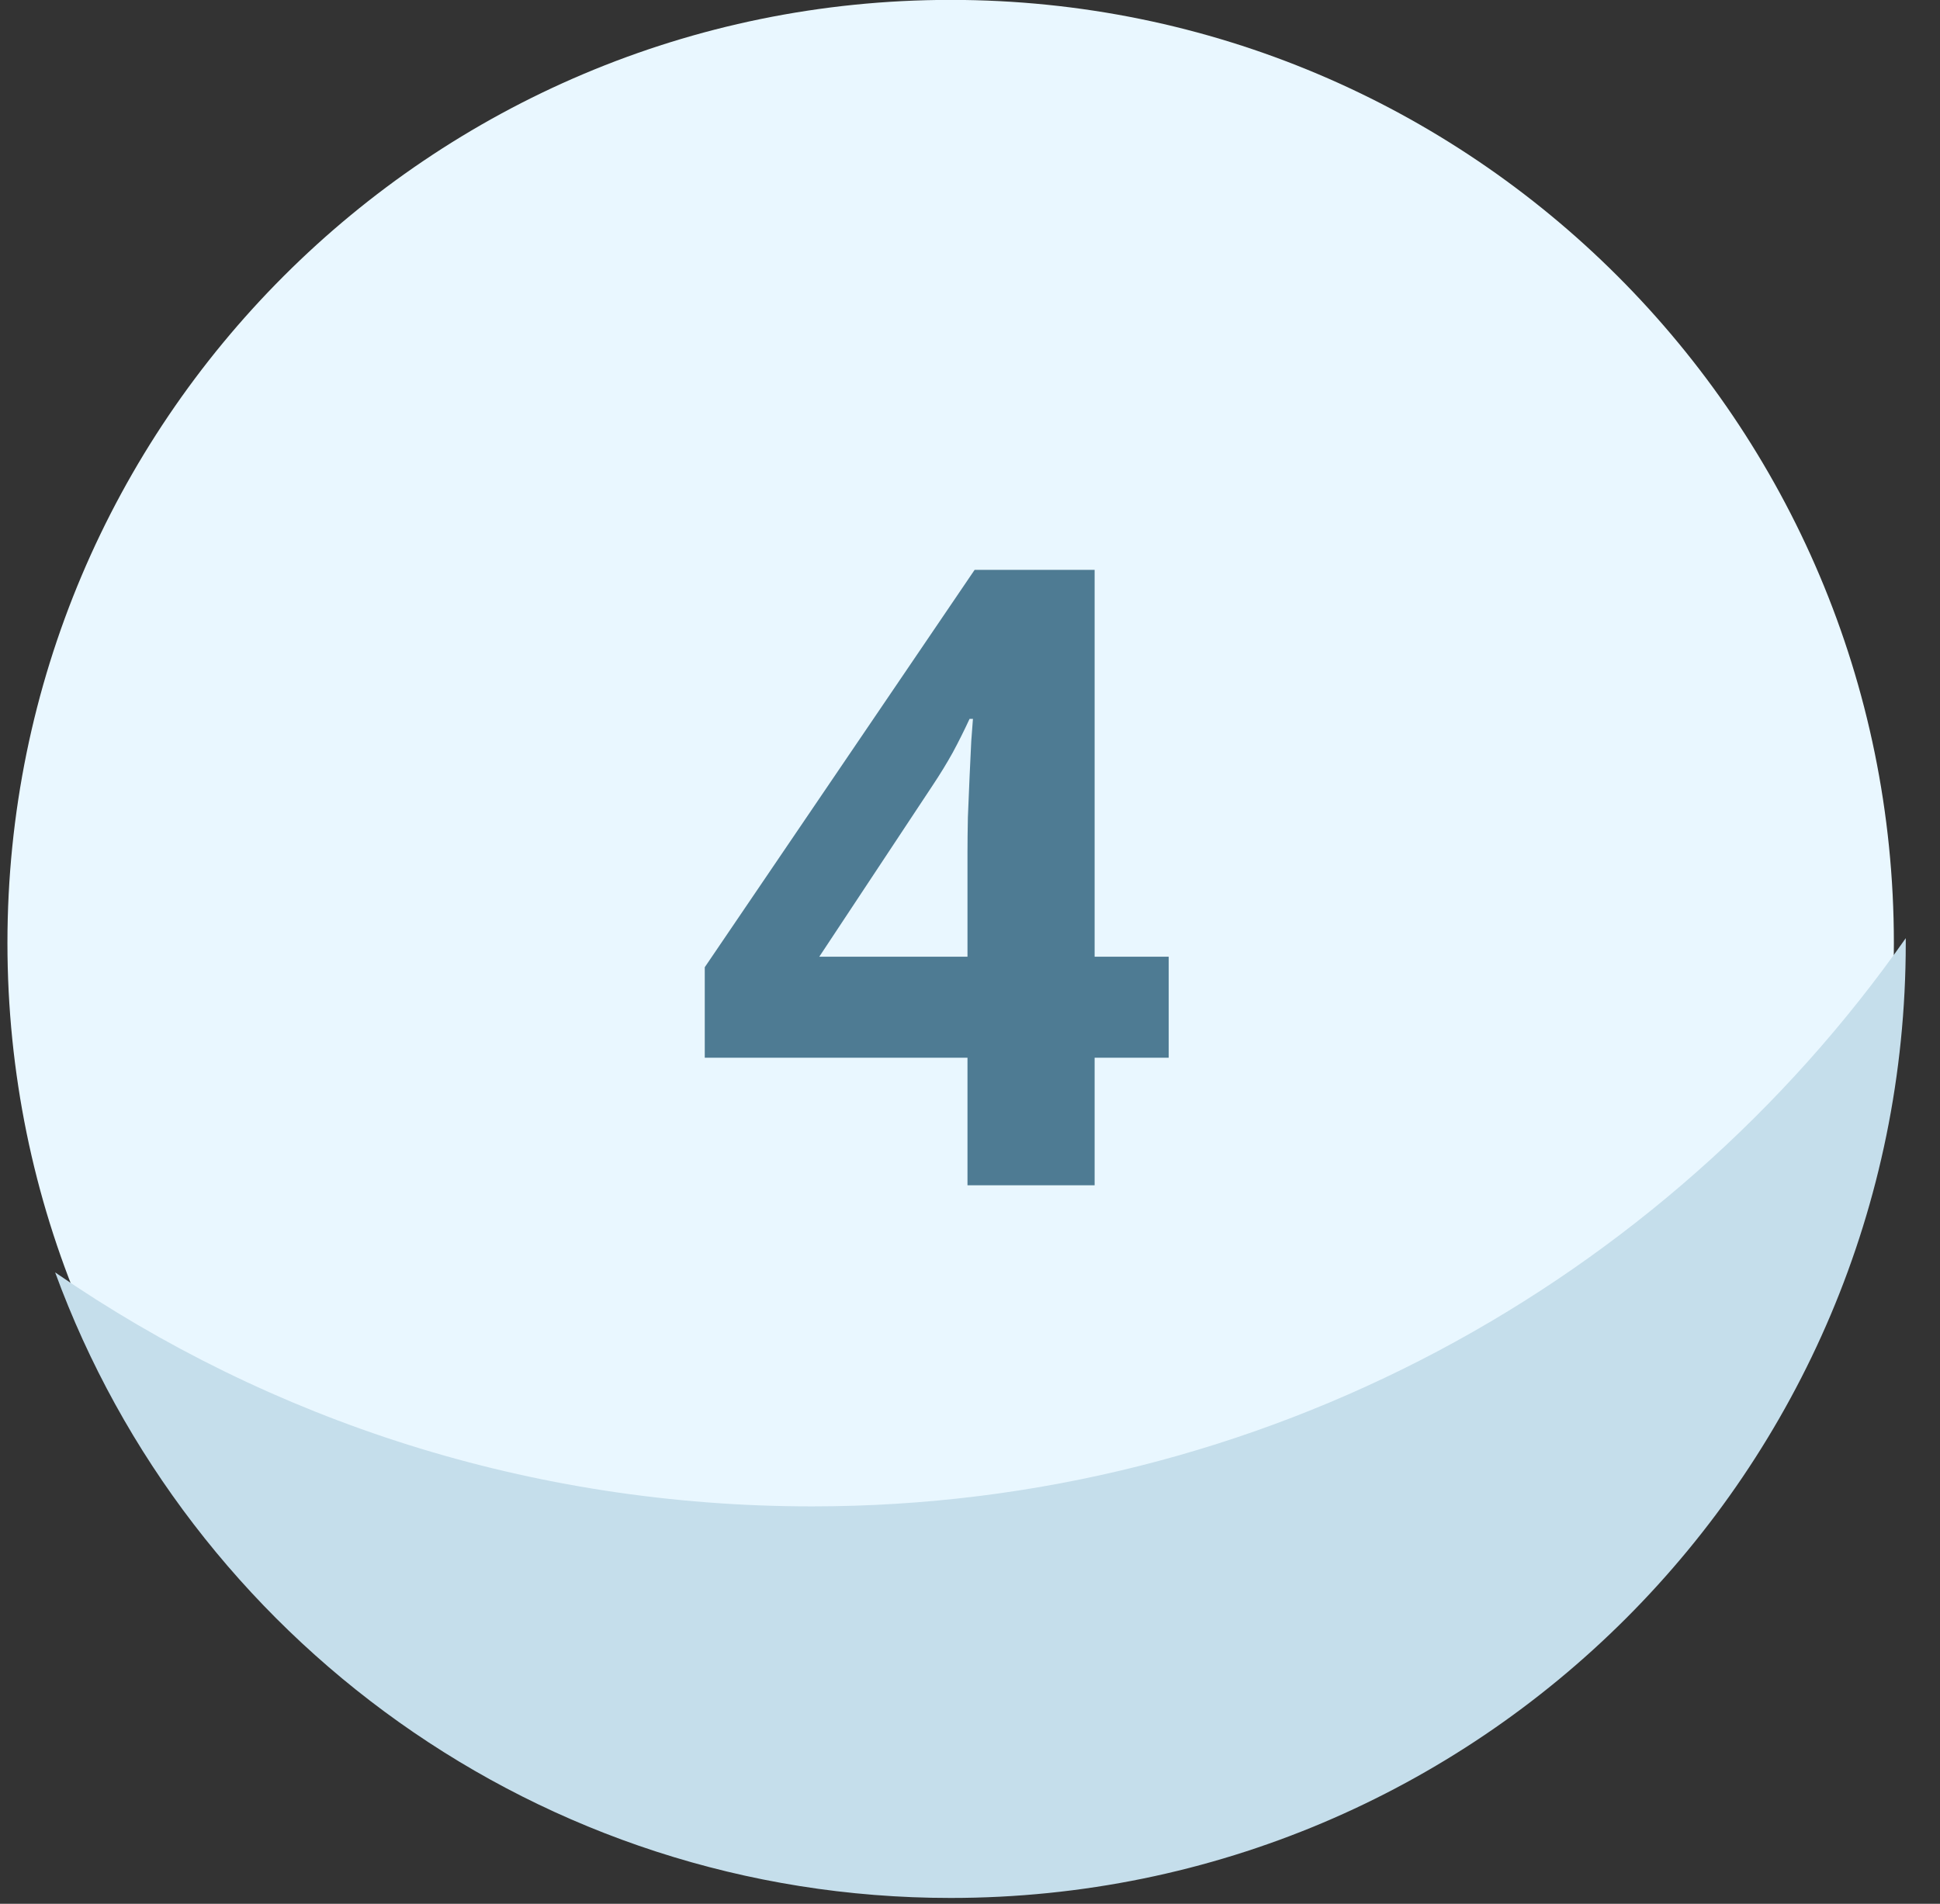 <svg width="54" height="53" viewBox="0 0 54 53" fill="none" xmlns="http://www.w3.org/2000/svg">
<rect x="0" y="0" width="54" height="53" fill="#333333" stroke="none"/>
<path d="M26.461 52.506C40.961 52.506 52.716 40.751 52.716 26.251C52.716 11.752 40.961 -0.003 26.461 -0.003C11.961 -0.003 0.207 11.752 0.207 26.251C0.207 40.751 11.961 52.506 26.461 52.506Z" fill="#E9F7FF"/>
<path d="M53.047 26.118V26.251C53.047 40.94 41.149 52.838 26.46 52.838C15.028 52.838 5.257 45.593 1.535 35.423C7.517 39.544 14.762 41.937 22.605 41.937C35.167 41.937 46.334 35.689 53.047 26.118Z" fill="#C5DEEB"/>
<path d="M32.531 29.446H30.469V32.997H26.93V29.446H19.617V26.927L27.129 15.864H30.469V26.634H32.531V29.446ZM26.93 26.634V23.727C26.93 23.454 26.934 23.13 26.941 22.755C26.957 22.38 26.973 22.005 26.988 21.63C27.004 21.255 27.02 20.923 27.035 20.634C27.059 20.337 27.074 20.13 27.082 20.013H26.988C26.84 20.333 26.684 20.645 26.52 20.95C26.355 21.247 26.164 21.56 25.945 21.888L22.805 26.634H26.93Z" fill="#4E7B93"/>
</svg>

